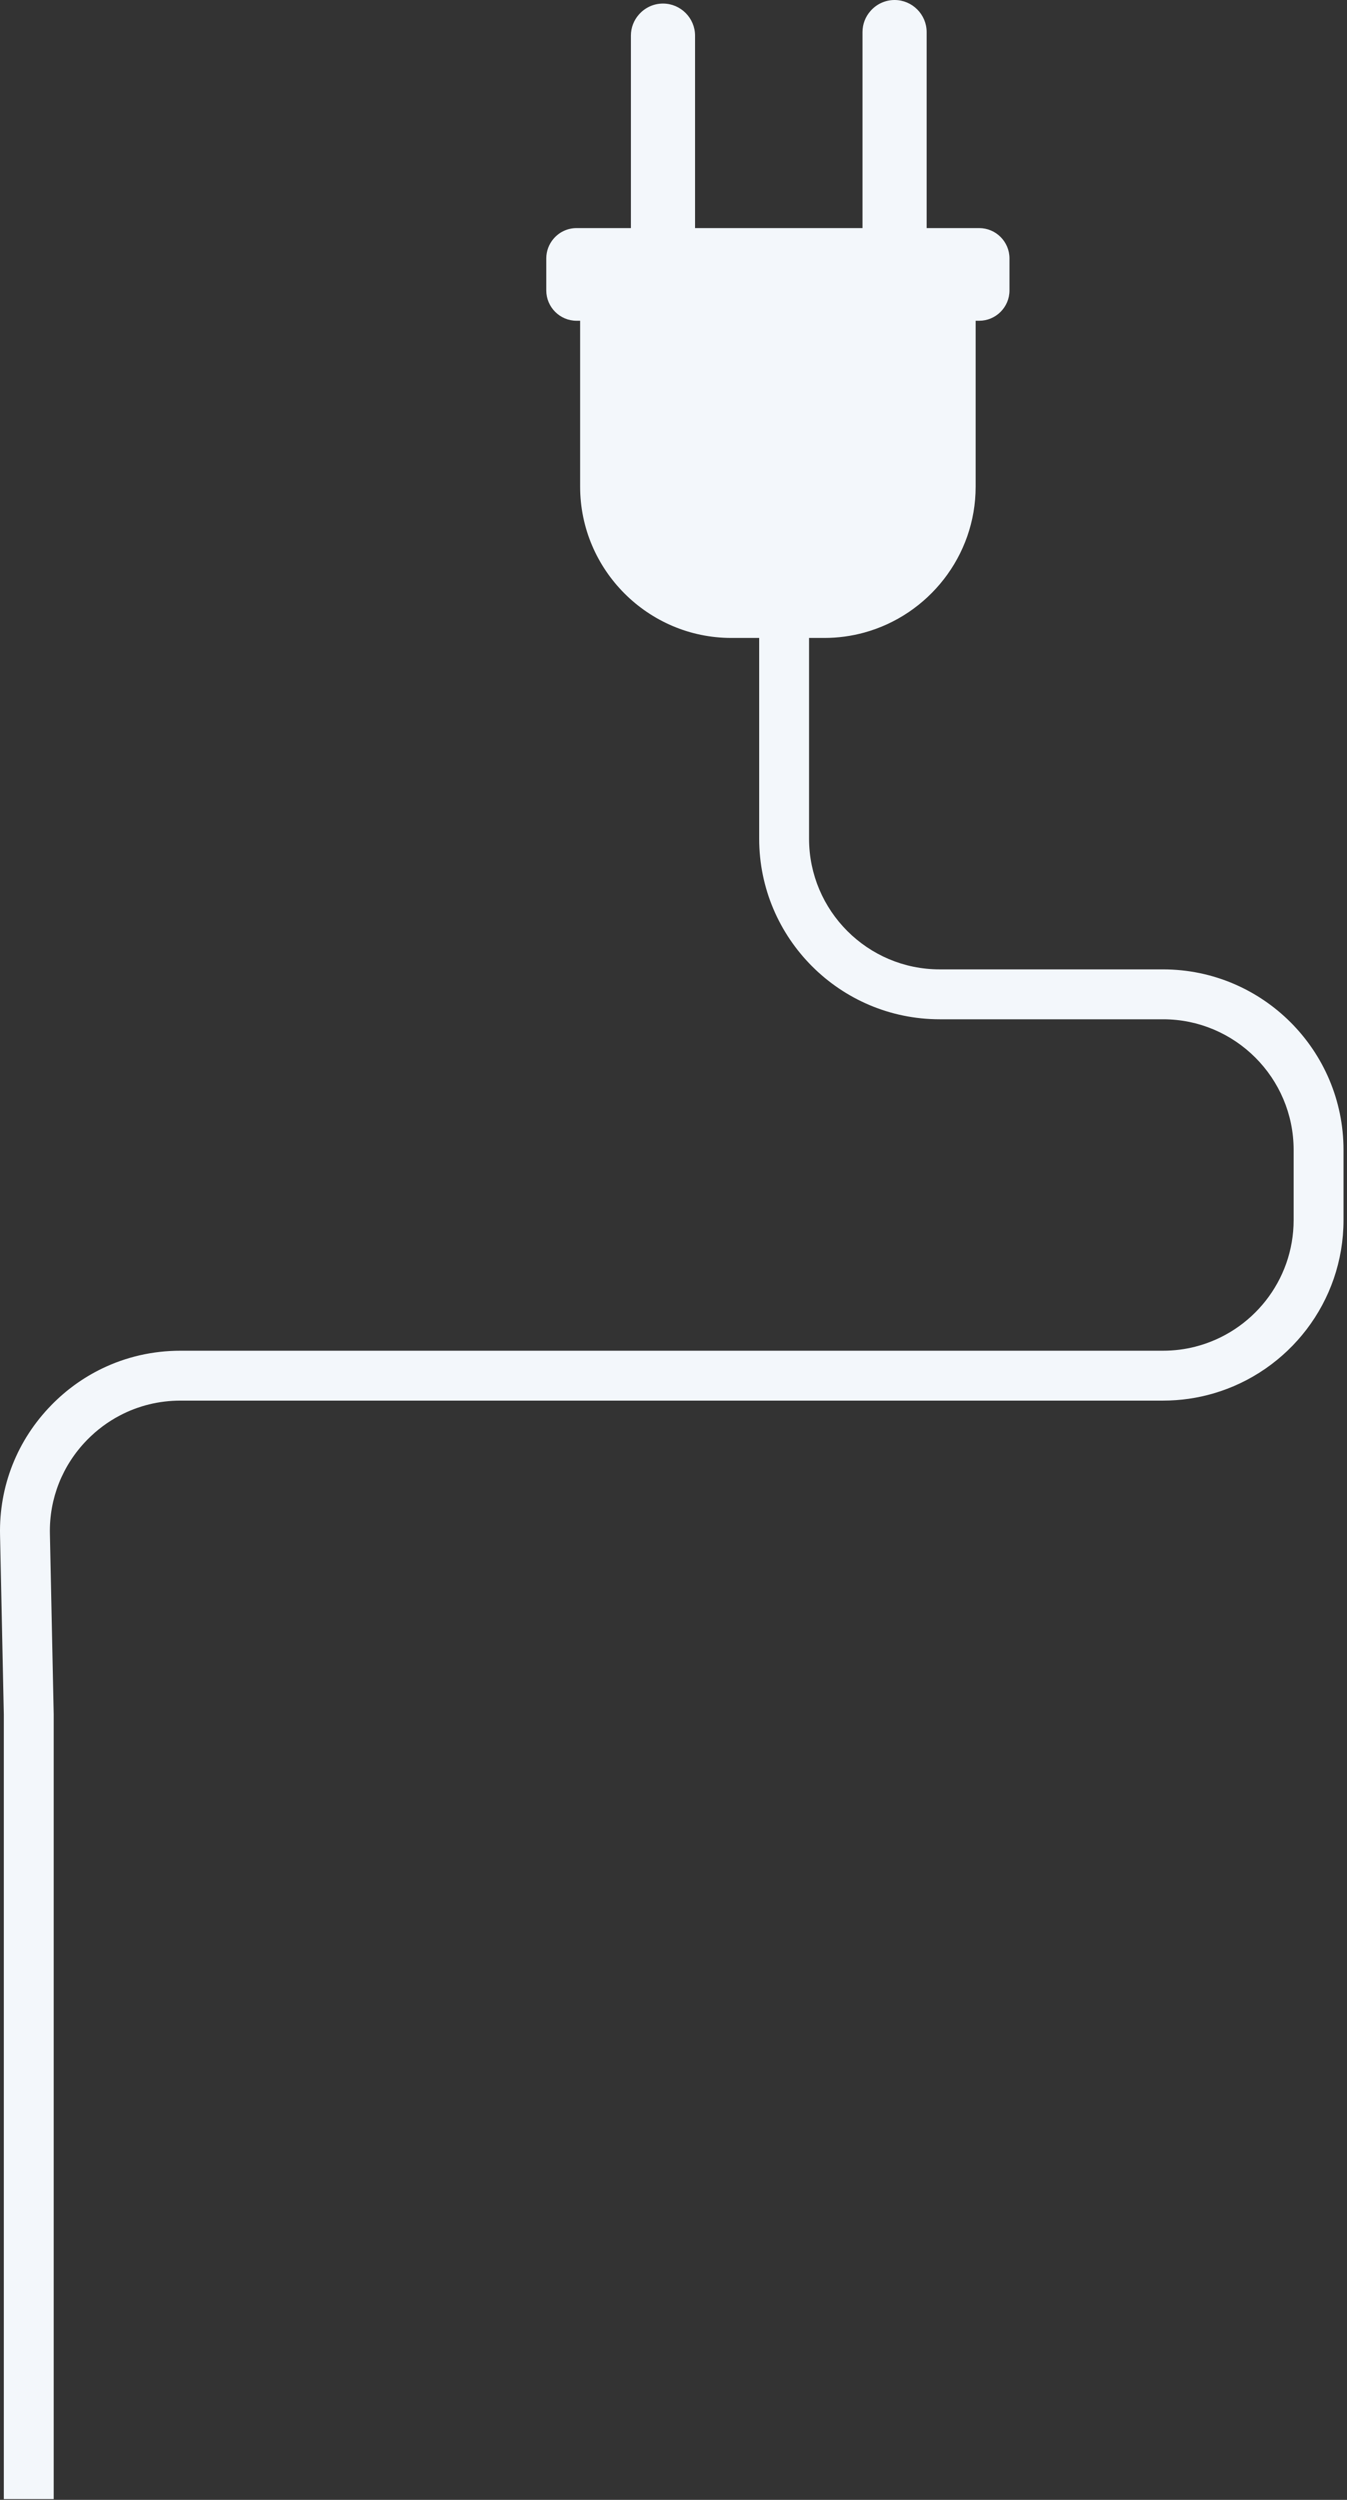 <svg width="346" height="642" viewBox="0 0 346 642" fill="none" xmlns="http://www.w3.org/2000/svg">
<rect x="0" y="0" width="346" height="642" fill="#333333" stroke="none"/>
<path d="M229.789 0C234.317 0 238.025 3.708 238.025 8.236L238.025 58.577L251.531 58.577C255.804 58.577 259.301 62.075 259.301 66.353L259.301 74.6C259.301 78.873 255.804 82.376 251.531 82.376L250.611 82.376L250.611 125.002C250.611 142.838 238.424 157.963 221.964 162.463C218.711 163.355 215.297 163.832 211.777 163.832L207.82 163.832L207.82 215.398C207.82 233.899 222.873 248.952 241.373 248.952L298.745 248.952C324.305 248.952 345.105 269.752 345.105 295.319L345.105 313.332C345.105 334.404 330.978 352.239 311.697 357.853C307.579 359.056 303.24 359.699 298.745 359.699L46.361 359.699C40.841 359.699 35.531 361.018 30.787 363.518C27.717 365.125 24.89 367.225 22.391 369.775C16.028 376.276 12.609 384.889 12.819 393.956L13.795 440.24L13.795 641.805L0.981 641.805L0.981 440.312L0.012 394.228C-0.266 381.647 4.44 369.792 13.235 360.813C17.037 356.928 21.393 353.802 26.132 351.502C32.356 348.476 39.228 346.885 46.361 346.885L298.745 346.885C301.61 346.885 304.398 346.525 307.053 345.843C307.058 345.843 307.058 345.837 307.064 345.837C321.551 342.13 332.292 328.961 332.292 313.332L332.292 295.319C332.292 276.819 317.245 261.765 298.745 261.765L241.373 261.765C215.807 261.765 195.007 240.965 195.007 215.398L195.007 163.832L187.846 163.832C166.492 163.832 149.018 146.357 149.018 125.002L149.018 82.376L148.098 82.376C143.819 82.376 140.322 78.873 140.322 74.6L140.322 66.353C140.322 64.452 141.015 62.701 142.162 61.348C143.587 59.653 145.72 58.577 148.098 58.577L162.059 58.577L162.059 9.151C162.059 7.089 162.824 5.199 164.098 3.752C165.606 2.018 167.828 0.915 170.3 0.915C174.828 0.915 178.536 4.622 178.536 9.151L178.536 58.577L221.548 58.577L221.548 8.236C221.548 6.18 222.313 4.284 223.588 2.838C225.095 1.103 227.318 0 229.789 0Z" fill="#F3F7FB"/>
</svg>

